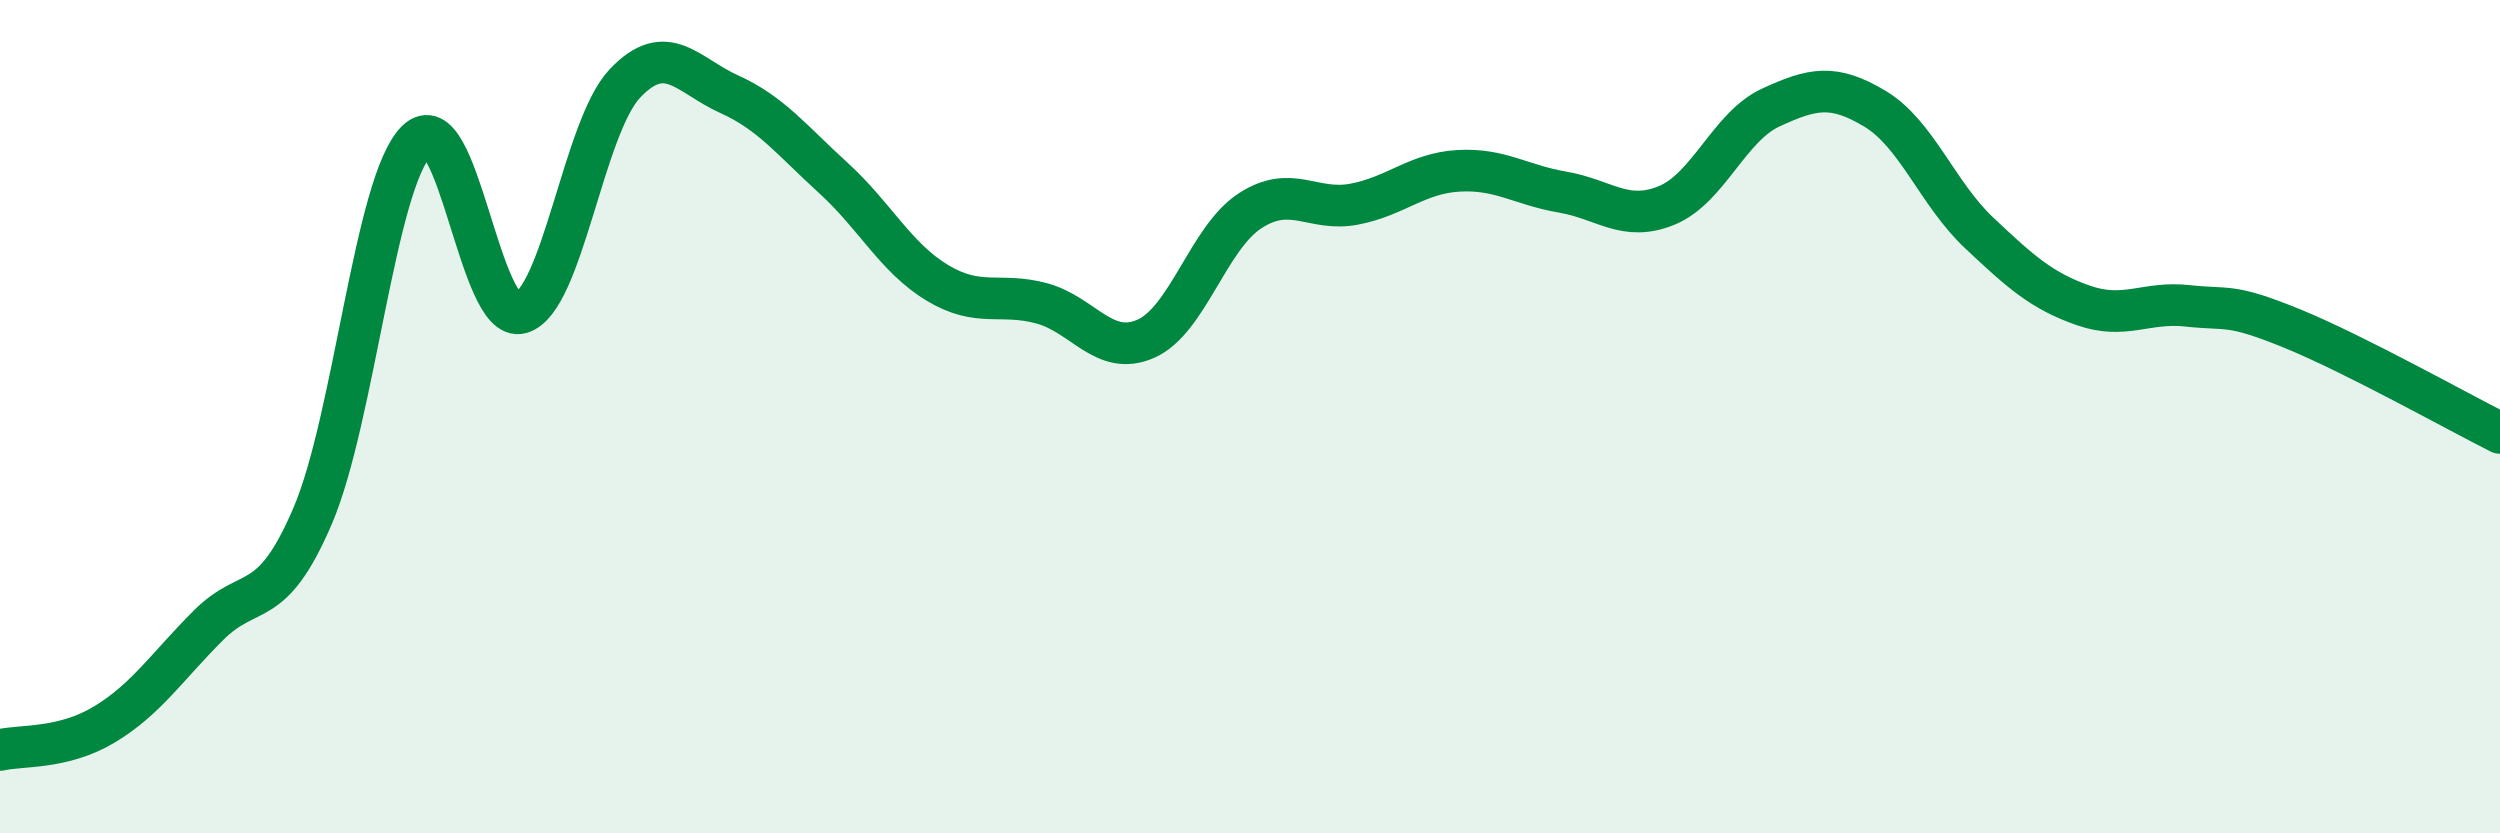 
    <svg width="60" height="20" viewBox="0 0 60 20" xmlns="http://www.w3.org/2000/svg">
      <path
        d="M 0,18 C 0.5,17.88 1.5,17.99 2.5,17.39 C 3.5,16.79 4,16.01 5,15.01 C 6,14.01 6.5,14.72 7.5,12.39 C 8.5,10.06 9,4.36 10,3.38 C 11,2.4 11.5,7.79 12.5,7.51 C 13.5,7.23 14,3.05 15,2 C 16,0.95 16.5,1.81 17.5,2.26 C 18.5,2.71 19,3.36 20,4.27 C 21,5.18 21.5,6.19 22.5,6.79 C 23.5,7.39 24,7.01 25,7.28 C 26,7.55 26.5,8.57 27.5,8.13 C 28.5,7.69 29,5.71 30,5.06 C 31,4.41 31.5,5.09 32.5,4.9 C 33.5,4.71 34,4.16 35,4.1 C 36,4.04 36.5,4.44 37.5,4.61 C 38.5,4.78 39,5.34 40,4.93 C 41,4.52 41.5,3.04 42.5,2.58 C 43.5,2.12 44,2.01 45,2.61 C 46,3.21 46.5,4.65 47.5,5.59 C 48.5,6.53 49,6.98 50,7.33 C 51,7.68 51.5,7.23 52.5,7.34 C 53.5,7.45 53.5,7.27 55,7.88 C 56.5,8.49 59,9.89 60,10.39L60 20L0 20Z"
        fill="#008740"
        opacity="0.1"
        stroke-linecap="round"
        stroke-linejoin="round"
      />
      <path
        d="M 0,18 C 0.5,17.88 1.5,17.99 2.5,17.39 C 3.5,16.79 4,16.01 5,15.01 C 6,14.01 6.5,14.72 7.5,12.39 C 8.5,10.06 9,4.36 10,3.38 C 11,2.4 11.5,7.79 12.5,7.51 C 13.5,7.23 14,3.05 15,2 C 16,0.95 16.5,1.81 17.5,2.26 C 18.5,2.71 19,3.36 20,4.27 C 21,5.18 21.5,6.19 22.5,6.79 C 23.5,7.39 24,7.01 25,7.28 C 26,7.55 26.5,8.57 27.5,8.13 C 28.5,7.69 29,5.71 30,5.06 C 31,4.41 31.5,5.09 32.5,4.9 C 33.5,4.71 34,4.16 35,4.1 C 36,4.04 36.5,4.44 37.5,4.61 C 38.5,4.78 39,5.34 40,4.93 C 41,4.52 41.5,3.04 42.5,2.58 C 43.5,2.12 44,2.01 45,2.61 C 46,3.21 46.5,4.65 47.5,5.59 C 48.5,6.53 49,6.98 50,7.33 C 51,7.68 51.5,7.23 52.5,7.34 C 53.5,7.45 53.5,7.27 55,7.88 C 56.5,8.49 59,9.89 60,10.39"
        stroke="#008740"
        stroke-width="1"
        fill="none"
        stroke-linecap="round"
        stroke-linejoin="round"
      />
    </svg>
  